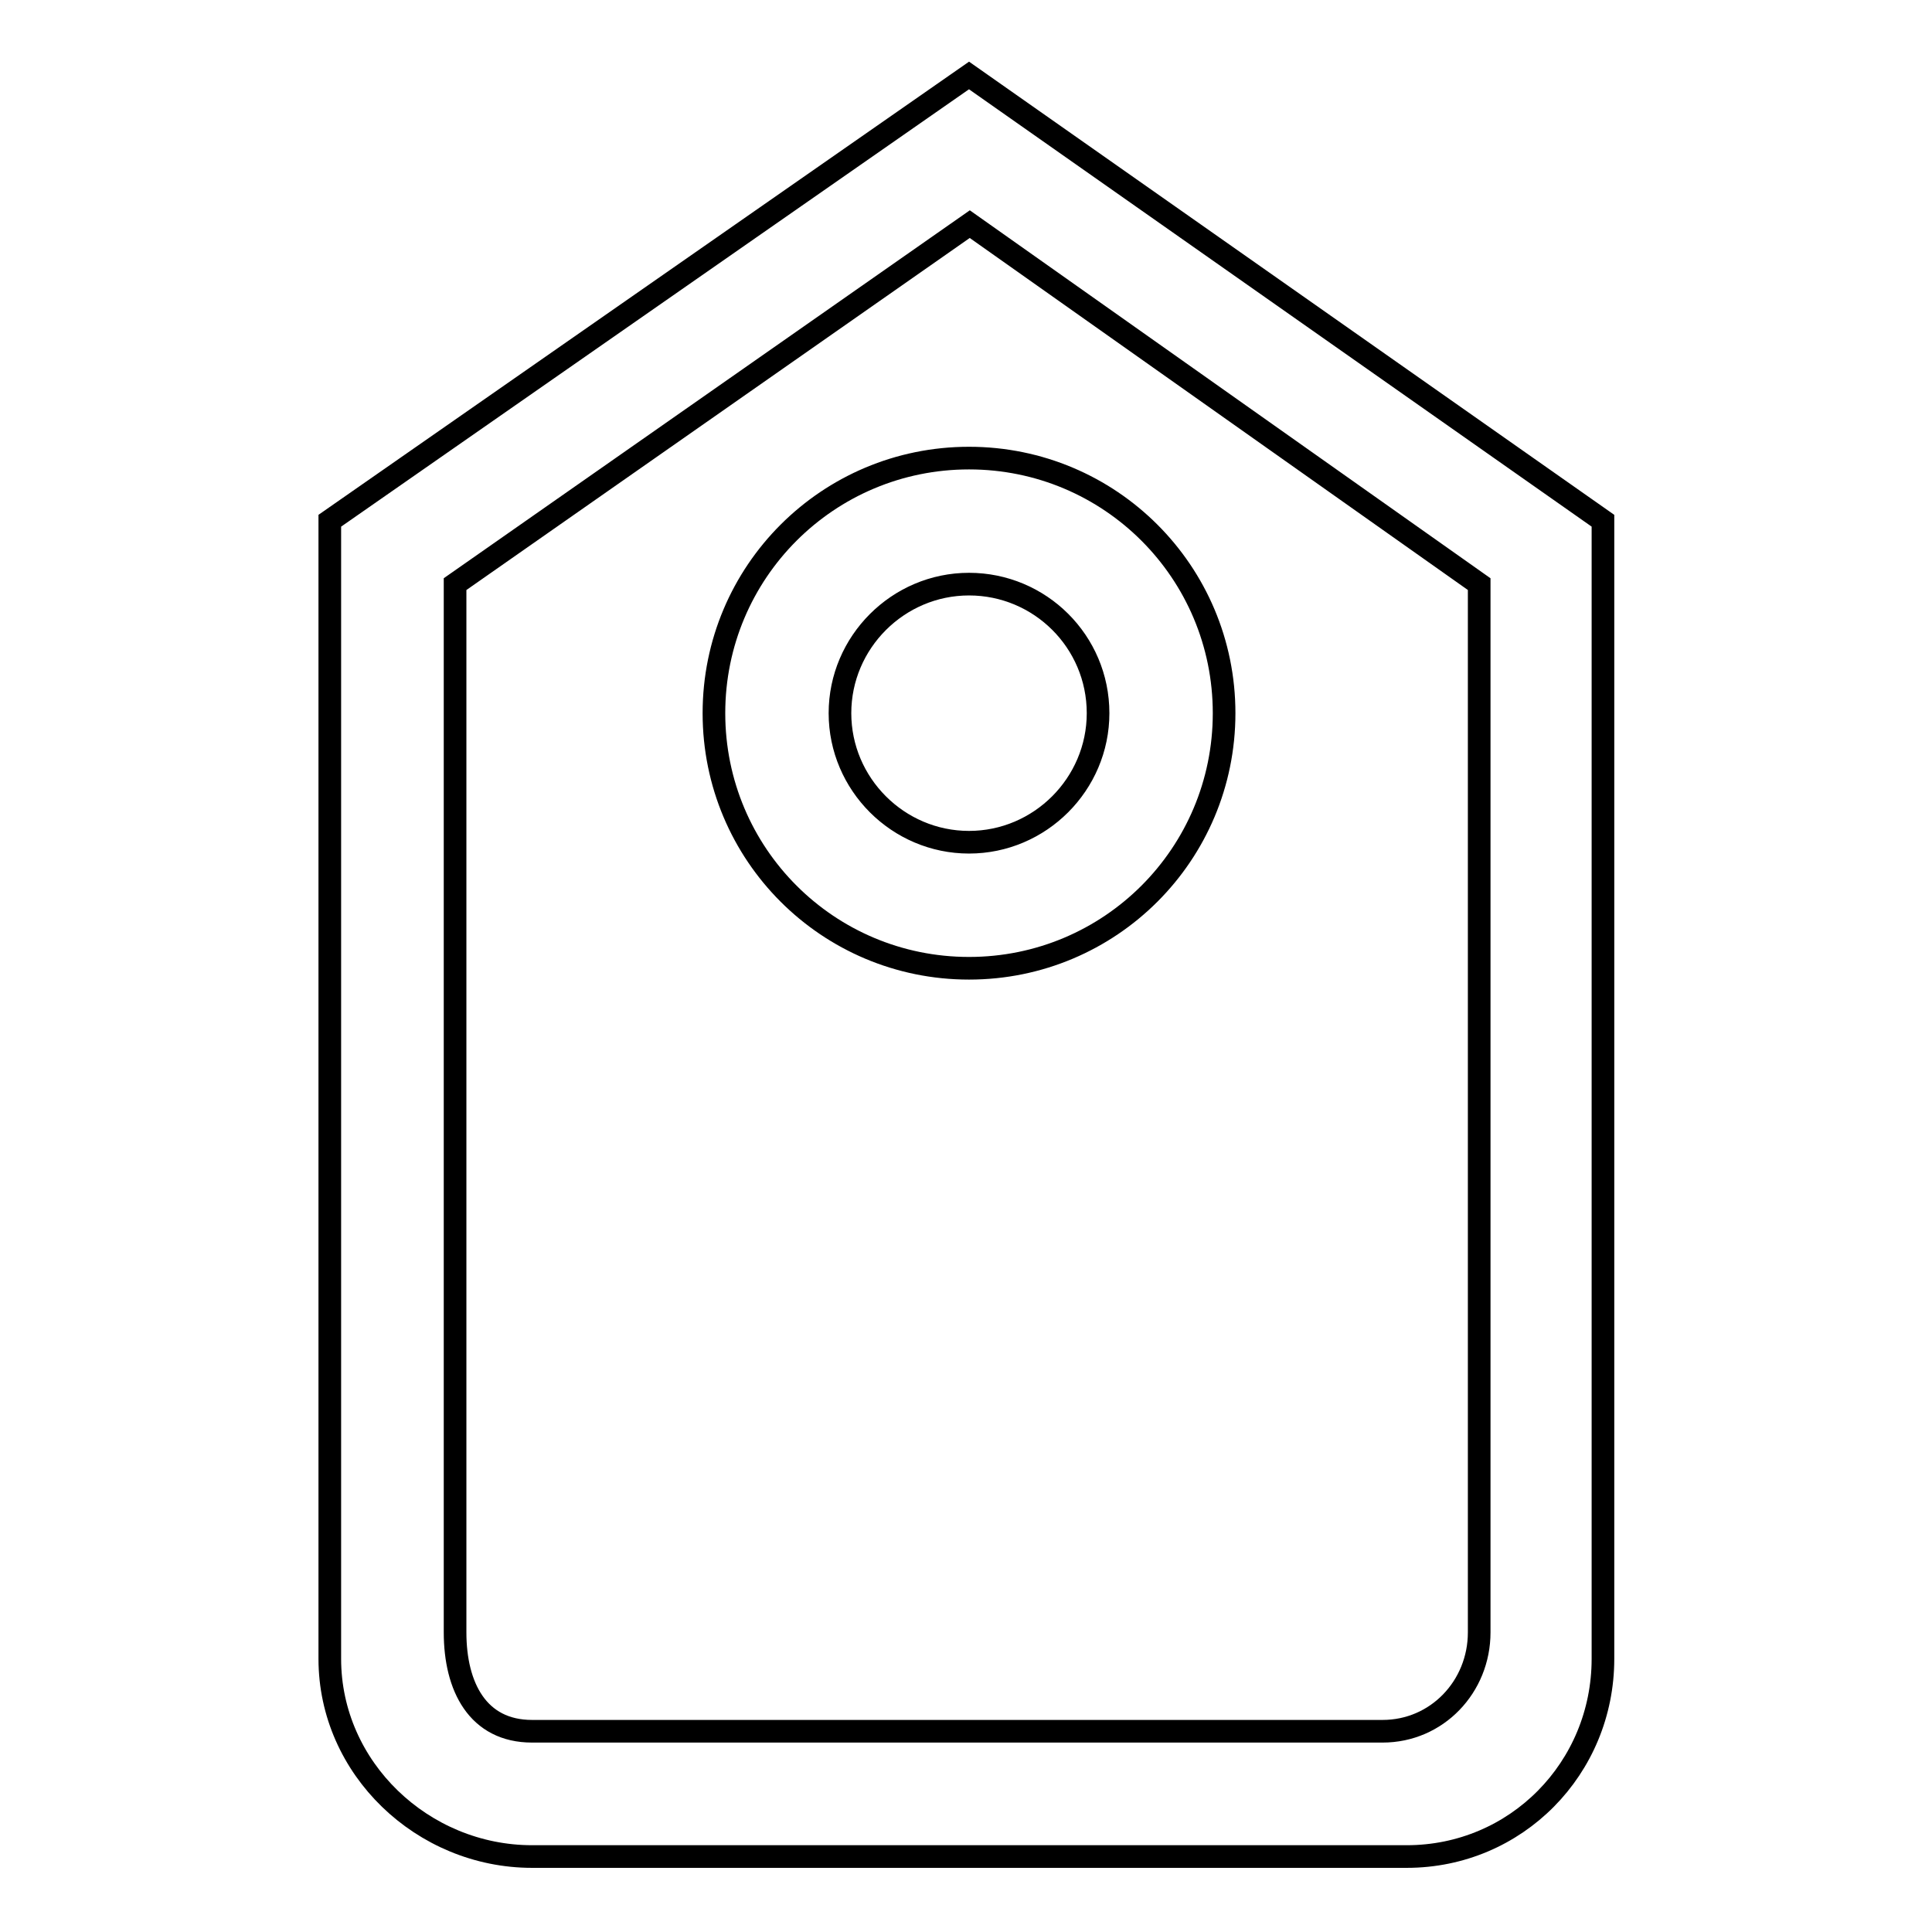 <?xml version="1.0" encoding="utf-8"?>
<!-- Svg Vector Icons : http://www.onlinewebfonts.com/icon -->
<!DOCTYPE svg PUBLIC "-//W3C//DTD SVG 1.1//EN" "http://www.w3.org/Graphics/SVG/1.1/DTD/svg11.dtd">
<svg version="1.1" xmlns="http://www.w3.org/2000/svg" xmlns:xlink="http://www.w3.org/1999/xlink" x="0px" y="0px" viewBox="0 0 256 256" enable-background="new 0 0 256 256" xml:space="preserve">
<g> <path stroke-width="3" fill-opacity="0" stroke="#000000"  d="M94.6,94.5c0,18.7,15.1,33.8,33.8,33.8c18.7,0,33.8-15.1,33.8-33.8c0-18.7-15.1-33.8-33.8-33.8 S94.6,75.8,94.6,94.5L94.6,94.5z M145.5,94.5c0,9.4-7.7,17.1-17.1,17.1c-9.4,0-17.1-7.7-17.1-17.1c0-9.4,7.7-17.1,17.1-17.1 C137.8,77.4,145.5,85,145.5,94.5z M128.4,10L43.7,69v150.8c0,14.5,12.3,26.2,26.8,26.2h115.9c14.5,0,26-11.7,26-26.2V69L128.4,10z  M196,216.3c0,7.2-5.6,13.1-12.8,13.1H70.5c-7.2,0-10.2-5.9-10.2-13.1V77.4l68.2-47.7L196,77.4V216.3z"/></g>
</svg>